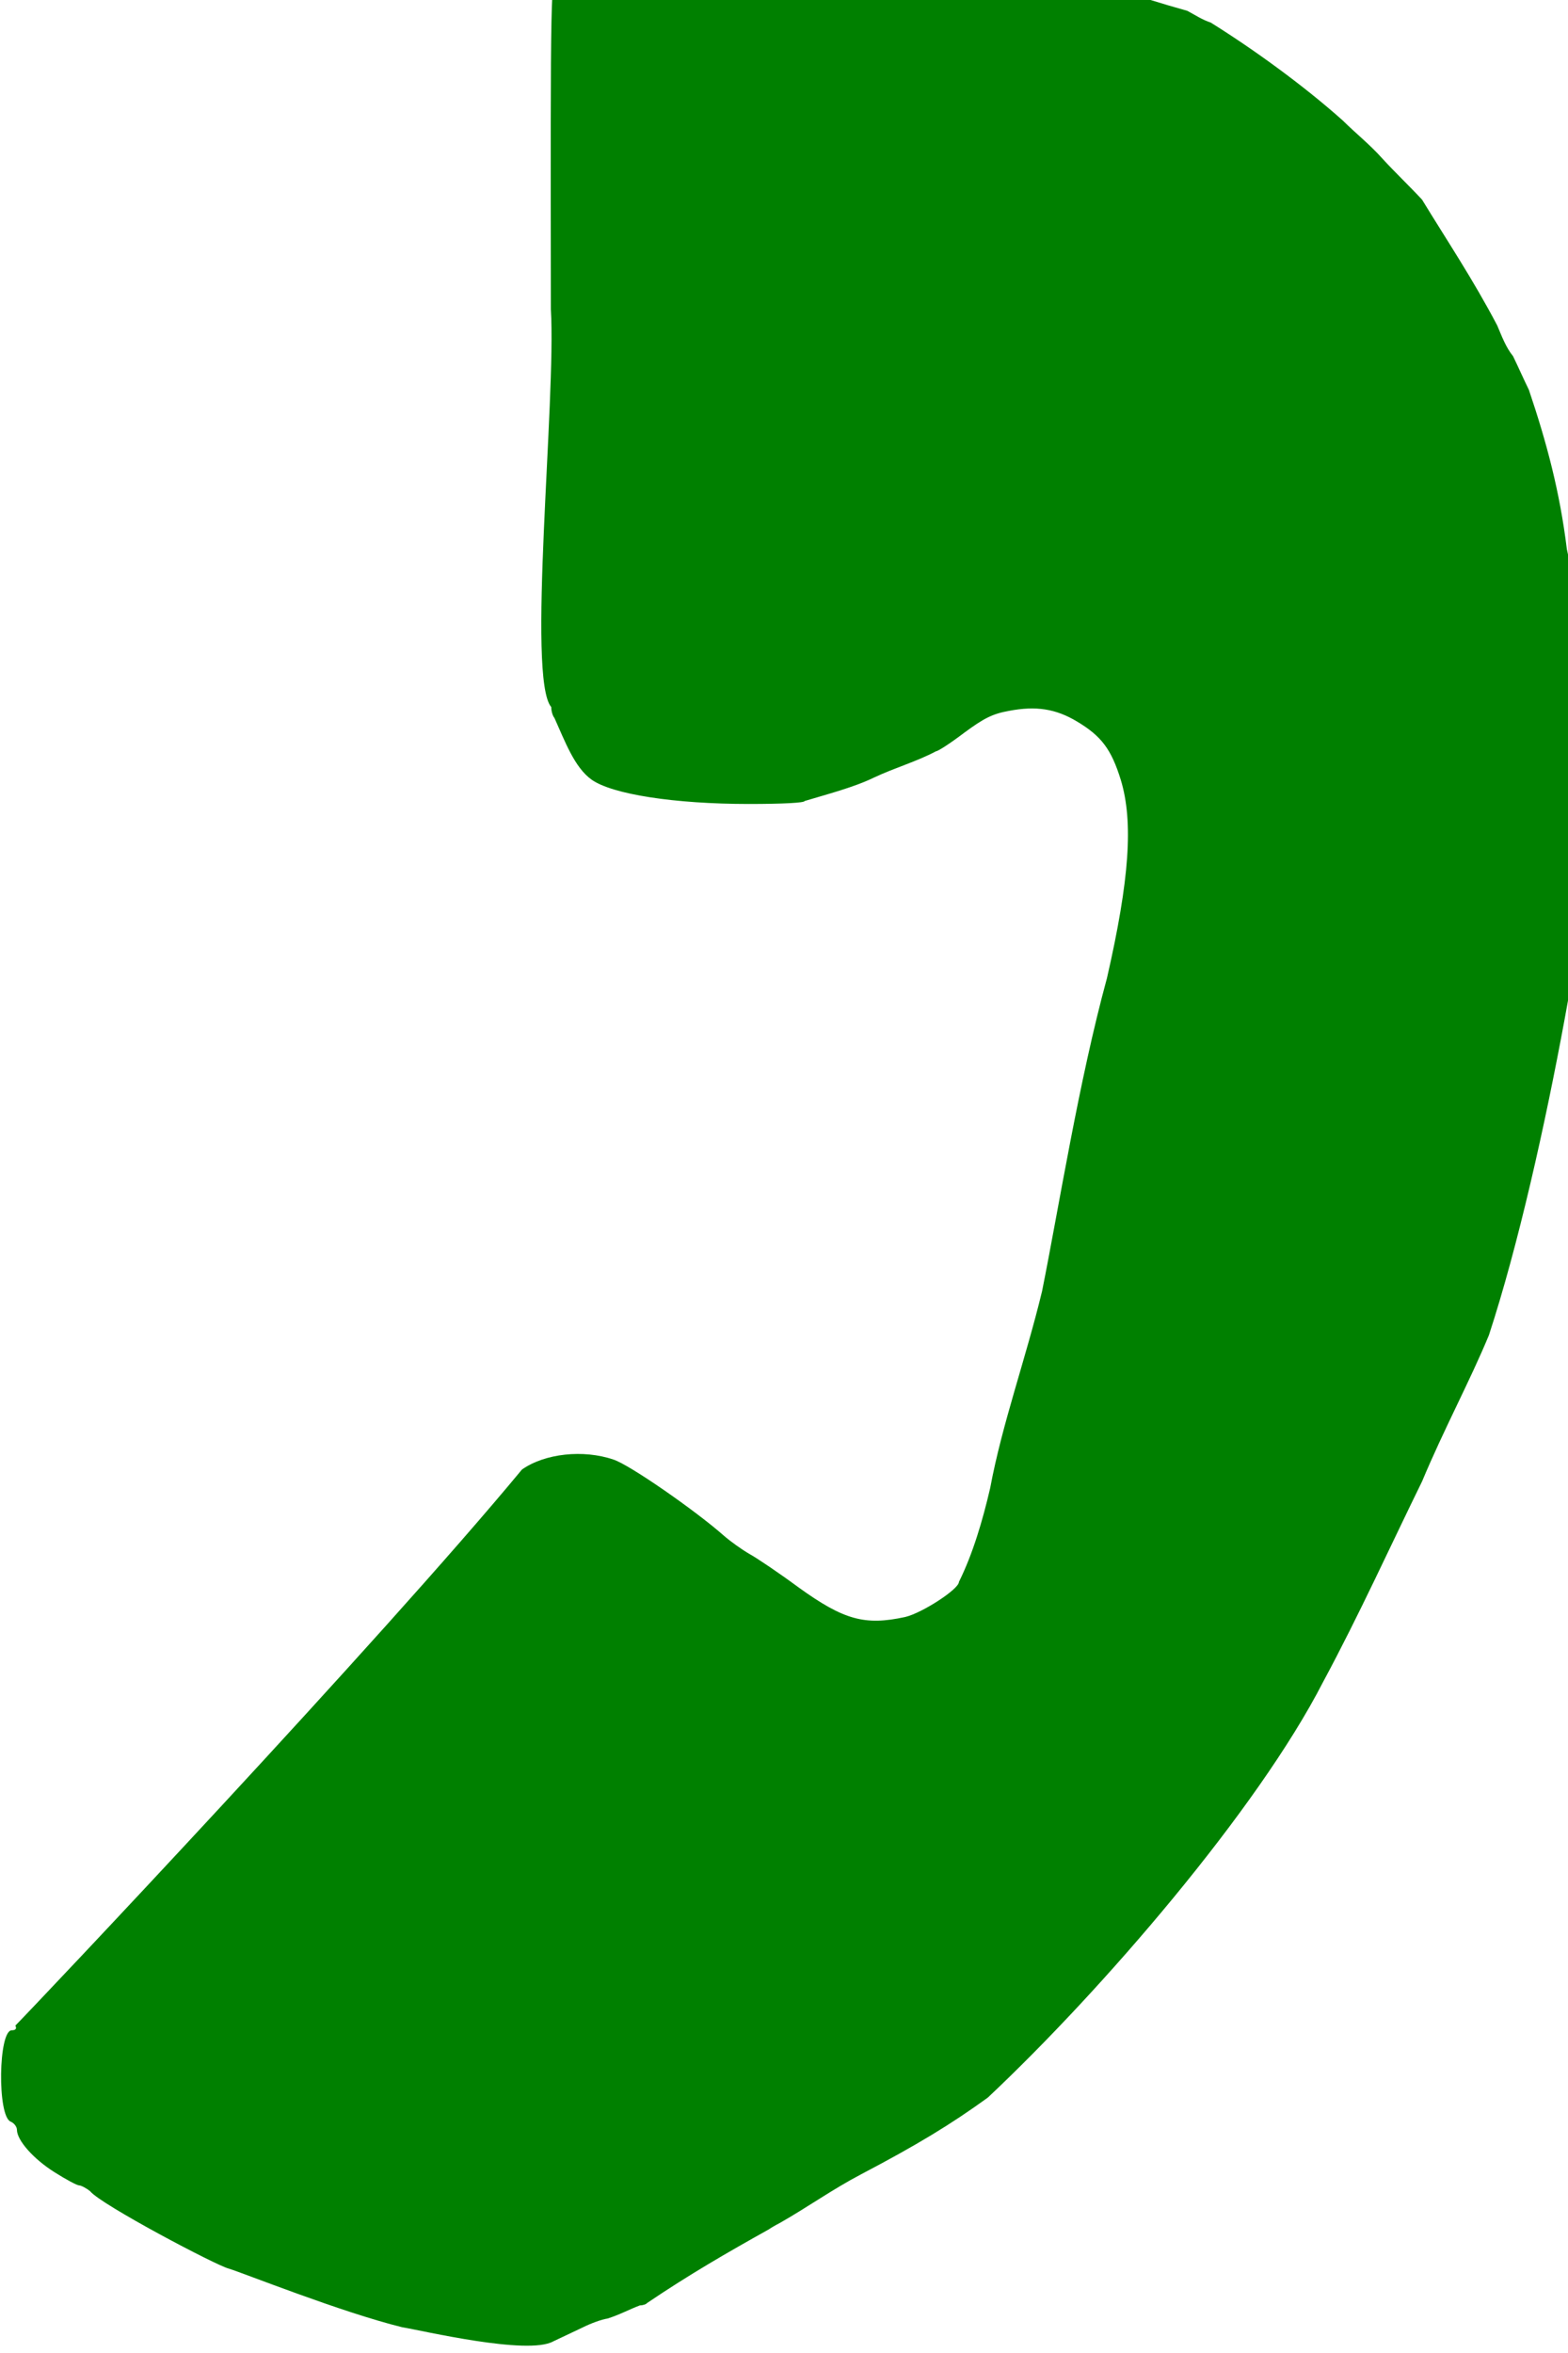 <?xml version="1.0" encoding="UTF-8" standalone="no"?>
<!-- Created with Inkscape (http://www.inkscape.org/) -->

<svg
   xmlns:dc="http://purl.org/dc/elements/1.1/"
   xmlns:cc="http://creativecommons.org/ns#"
   xmlns:rdf="http://www.w3.org/1999/02/22-rdf-syntax-ns#"
   xmlns:svg="http://www.w3.org/2000/svg"
   xmlns="http://www.w3.org/2000/svg"
   xmlns:sodipodi="http://sodipodi.sourceforge.net/DTD/sodipodi-0.dtd"
   xmlns:inkscape="http://www.inkscape.org/namespaces/inkscape"
   width="100"
   height="150"
   id="svg2"
   version="1.1"
   inkscape:version="0.48.2 r9819"
   sodipodi:docname="telefono.svg">
  <defs
     id="defs4">
    <inkscape:perspective
       id="perspective2918"
       inkscape:persp3d-origin="292.5 : 52.083333 : 1"
       inkscape:vp_z="585 : 78.125 : 1"
       inkscape:vp_y="0 : 1000 : 0"
       inkscape:vp_x="0 : 78.125 : 1"
       sodipodi:type="inkscape:persp3d" />
  </defs>
  <sodipodi:namedview
     id="base"
     pagecolor="#ffffff"
     bordercolor="#666666"
     borderopacity="1.0"
     inkscape:pageopacity="0.0"
     inkscape:pageshadow="2"
     inkscape:zoom="3.2875"
     inkscape:cx="70.000006"
     inkscape:cy="77.250341"
     inkscape:document-units="px"
     inkscape:current-layer="layer1"
     showgrid="false"
     fit-margin-top="0"
     fit-margin-left="0"
     fit-margin-right="0"
     fit-margin-bottom="0"
     inkscape:window-width="1366"
     inkscape:window-height="715"
     inkscape:window-x="-8"
     inkscape:window-y="-8"
     inkscape:window-maximized="1" />
  <g
     inkscape:label="Livello 1"
     inkscape:groupmode="layer"
     id="layer1"
     transform="translate(-154.934,2.767)">
    <g
       id="g2872"
       transform="matrix(0.023,0,0,-0.017,150.864,162.956)"
       style="fill:#000000;stroke:none">
      <path
         sodipodi:nodetypes="ccccccccccccccccccccccccccccccccsccccccccccccccccccscscsccc"
         inkscape:connector-curvature="0"
         style="fill:#008000"
         id="path2874"
         d="m 1291.916,1021.559 c 55.153,-12.216 348.337,-106.396 419.092,-53.12 24.144,15.364 61.458,39.509 82.314,52.681 20.848,14.261 51.58,29.63 68.041,32.923 31.77,13.137 60.051,34.073 89.995,49.388 8.782,0 17.563,4.391 19.757,8.782 119.04,108.62 220.132,187.446 338.027,276.562 3.293,3.293 16.462,14.27 30.727,24.15 76.573,58.896 146.071,126.29 224.987,182.185 155.844,110.843 248.032,186.567 351.198,287.539 316.988,402.947 748.22,1080.287 929.577,1558.439 99.415,249.451 190.529,521.002 274.373,751.781 61.113,197.536 132.993,377.146 185.475,548.748 162.161,669.555 299.418,1815.395 296.324,2035.848 -1.216,322.764 -33.492,627.002 -80.118,910.919 -19.771,217.032 -55.925,400.052 -105.359,598.133 -15.399,42.495 -28.572,83.393 -43.9,126.211 -20.353,33.787 -31.656,76.371 -43.9,115.238 -68.103,175.02 -138.822,317.523 -208.523,471.921 -36.85,53.537 -74.819,101.973 -109.75,153.648 -35.485,53.755 -73.569,94.088 -109.749,142.676 -112.656,136.075 -254.1,273.069 -366.562,367.66 -23.696,10.453 -43.414,28.657 -64.754,43.9 -148.646,56.209 -257.784,109.937 -391.806,176.696 -114.137,53.776 -140.477,55.97 -526.797,61.459 -201.936,3.293 -445.579,6.586 -539.962,8.781 -159.141,3.292 -175.599,2.195 -218.401,-19.756 -30.735,-15.364 -54.877,-38.413 -68.049,-65.848 -20.848,-40.608 -20.848,-75.727 -19.75,-1280.775 15.022,-339.709 -67.417,-1383.687 1.098,-1491.491 0,-16.462 4.389,-34.023 8.777,-40.608 29.23,-87.582 55.444,-185.467 103.164,-231.57 57.072,-54.874 230.476,-91.092 435.704,-91.092 95.483,0 154.749,4.39 154.749,10.975 61.653,25.248 136.5,51.249 192.058,87.799 58.894,37.547 119.13,60.37 172.306,98.773 5.488,0 40.608,30.731 77.924,69.143 54.872,54.874 79.02,71.337 124.017,82.312 75.726,19.753 130.602,7.682 188.767,-39.51 68.047,-54.874 95.482,-104.261 121.823,-219.499 35.121,-156.942 24.144,-373.148 -38.413,-743.003 -78.461,-389.02 -132.849,-856.273 -179.988,-1174.316 -46.216,-258.082 -110.61,-496.789 -143.771,-737.514 -21.296,-123.777 -48.149,-247.108 -86.702,-352.295 0,-27.438 -103.167,-117.432 -149.262,-131.699 -111.941,-32.925 -170.111,-10.977 -295.224,110.844 -53.779,53.778 -116.332,110.85 -137.188,126.213 -20.85,16.462 -52.681,47.192 -70.236,68.046 -79.021,94.385 -262.301,266.691 -306.2,285.347 -83.409,38.413 -189.869,23.049 -253.522,-37.316 C 1231.99,3596.452 279.71,2234.912 219.514,2152.634 c 4.39,-10.977 1.098,-17.563 -9.877,-17.563 -37.315,0 -40.607,-321.56 -3.293,-342.416 9.878,-5.489 17.56,-19.75 17.56,-30.727 0,-39.509 46.095,-109.754 104.262,-159.141 31.827,-27.435 62.557,-49.38 68.044,-49.38 5.488,0 19.755,-9.879 30.73,-21.954 29.74,-50.082 350.488,-279.205 384.754,-290.271 40.237,-16.522 311.091,-163.235 480.221,-219.622 z" />
    </g>
  </g>
</svg>
